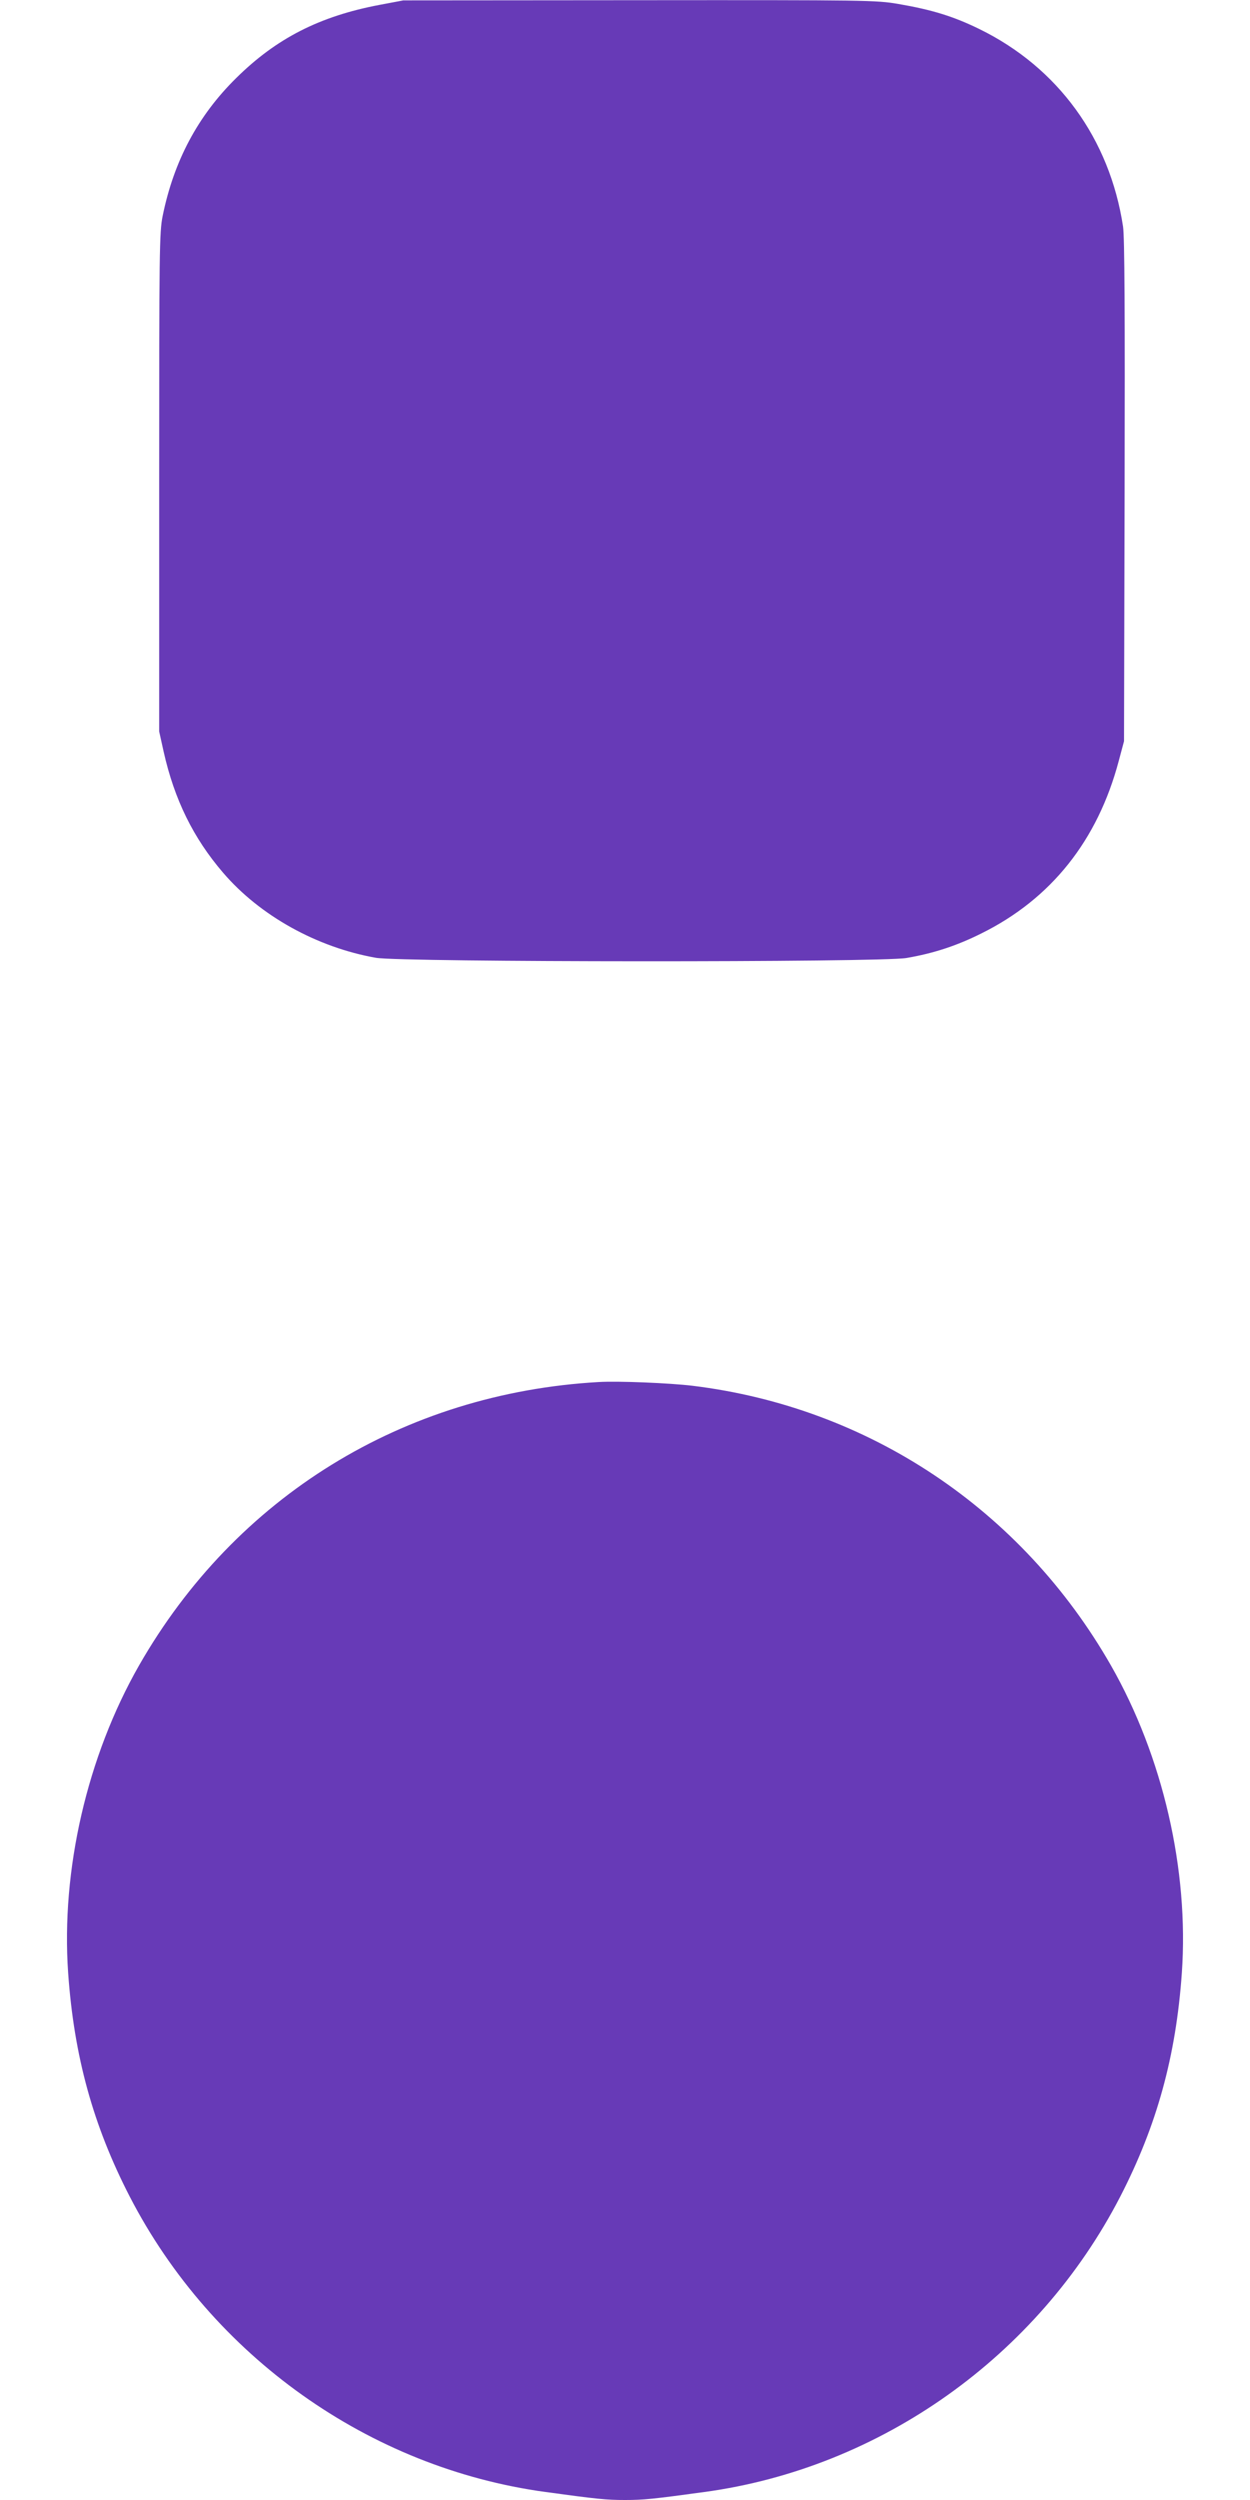 <?xml version="1.0" standalone="no"?>
<!DOCTYPE svg PUBLIC "-//W3C//DTD SVG 20010904//EN"
 "http://www.w3.org/TR/2001/REC-SVG-20010904/DTD/svg10.dtd">
<svg version="1.0" xmlns="http://www.w3.org/2000/svg"
 width="640pt" height="1280pt" viewBox="0 0 640 1280"
 preserveAspectRatio="xMidYMid meet">
<g transform="translate(0,1280) scale(0.1,-0.1)"
fill="#673ab7" stroke="none">
<path d="M1943 12775 c-306 -58 -528 -171 -734 -375 -196 -193 -319 -425 -376
-705 -17 -84 -18 -173 -18 -1365 l0 -1275 23 -104 c55 -245 152 -442 304 -619
189 -221 482 -383 783 -436 131 -23 2586 -24 2716 -1 140 24 258 63 384 126
357 177 595 476 703 883 l27 101 3 1280 c2 915 0 1301 -8 1355 -68 449 -333
814 -735 1011 -133 65 -242 99 -417 129 -113 19 -155 20 -1325 19 l-1208 -1
-122 -23z"/>
<path d="M3065 5724 c-999 -57 -1859 -587 -2353 -1451 -266 -466 -400 -1048
-363 -1575 30 -426 128 -781 315 -1144 422 -818 1227 -1390 2129 -1513 263
-36 312 -41 407 -41 95 0 144 5 407 41 902 123 1707 695 2129 1513 187 363
285 718 315 1144 37 527 -97 1109 -363 1575 -457 799 -1241 1322 -2143 1432
-117 14 -381 25 -480 19z"/>
</g>
</svg>
